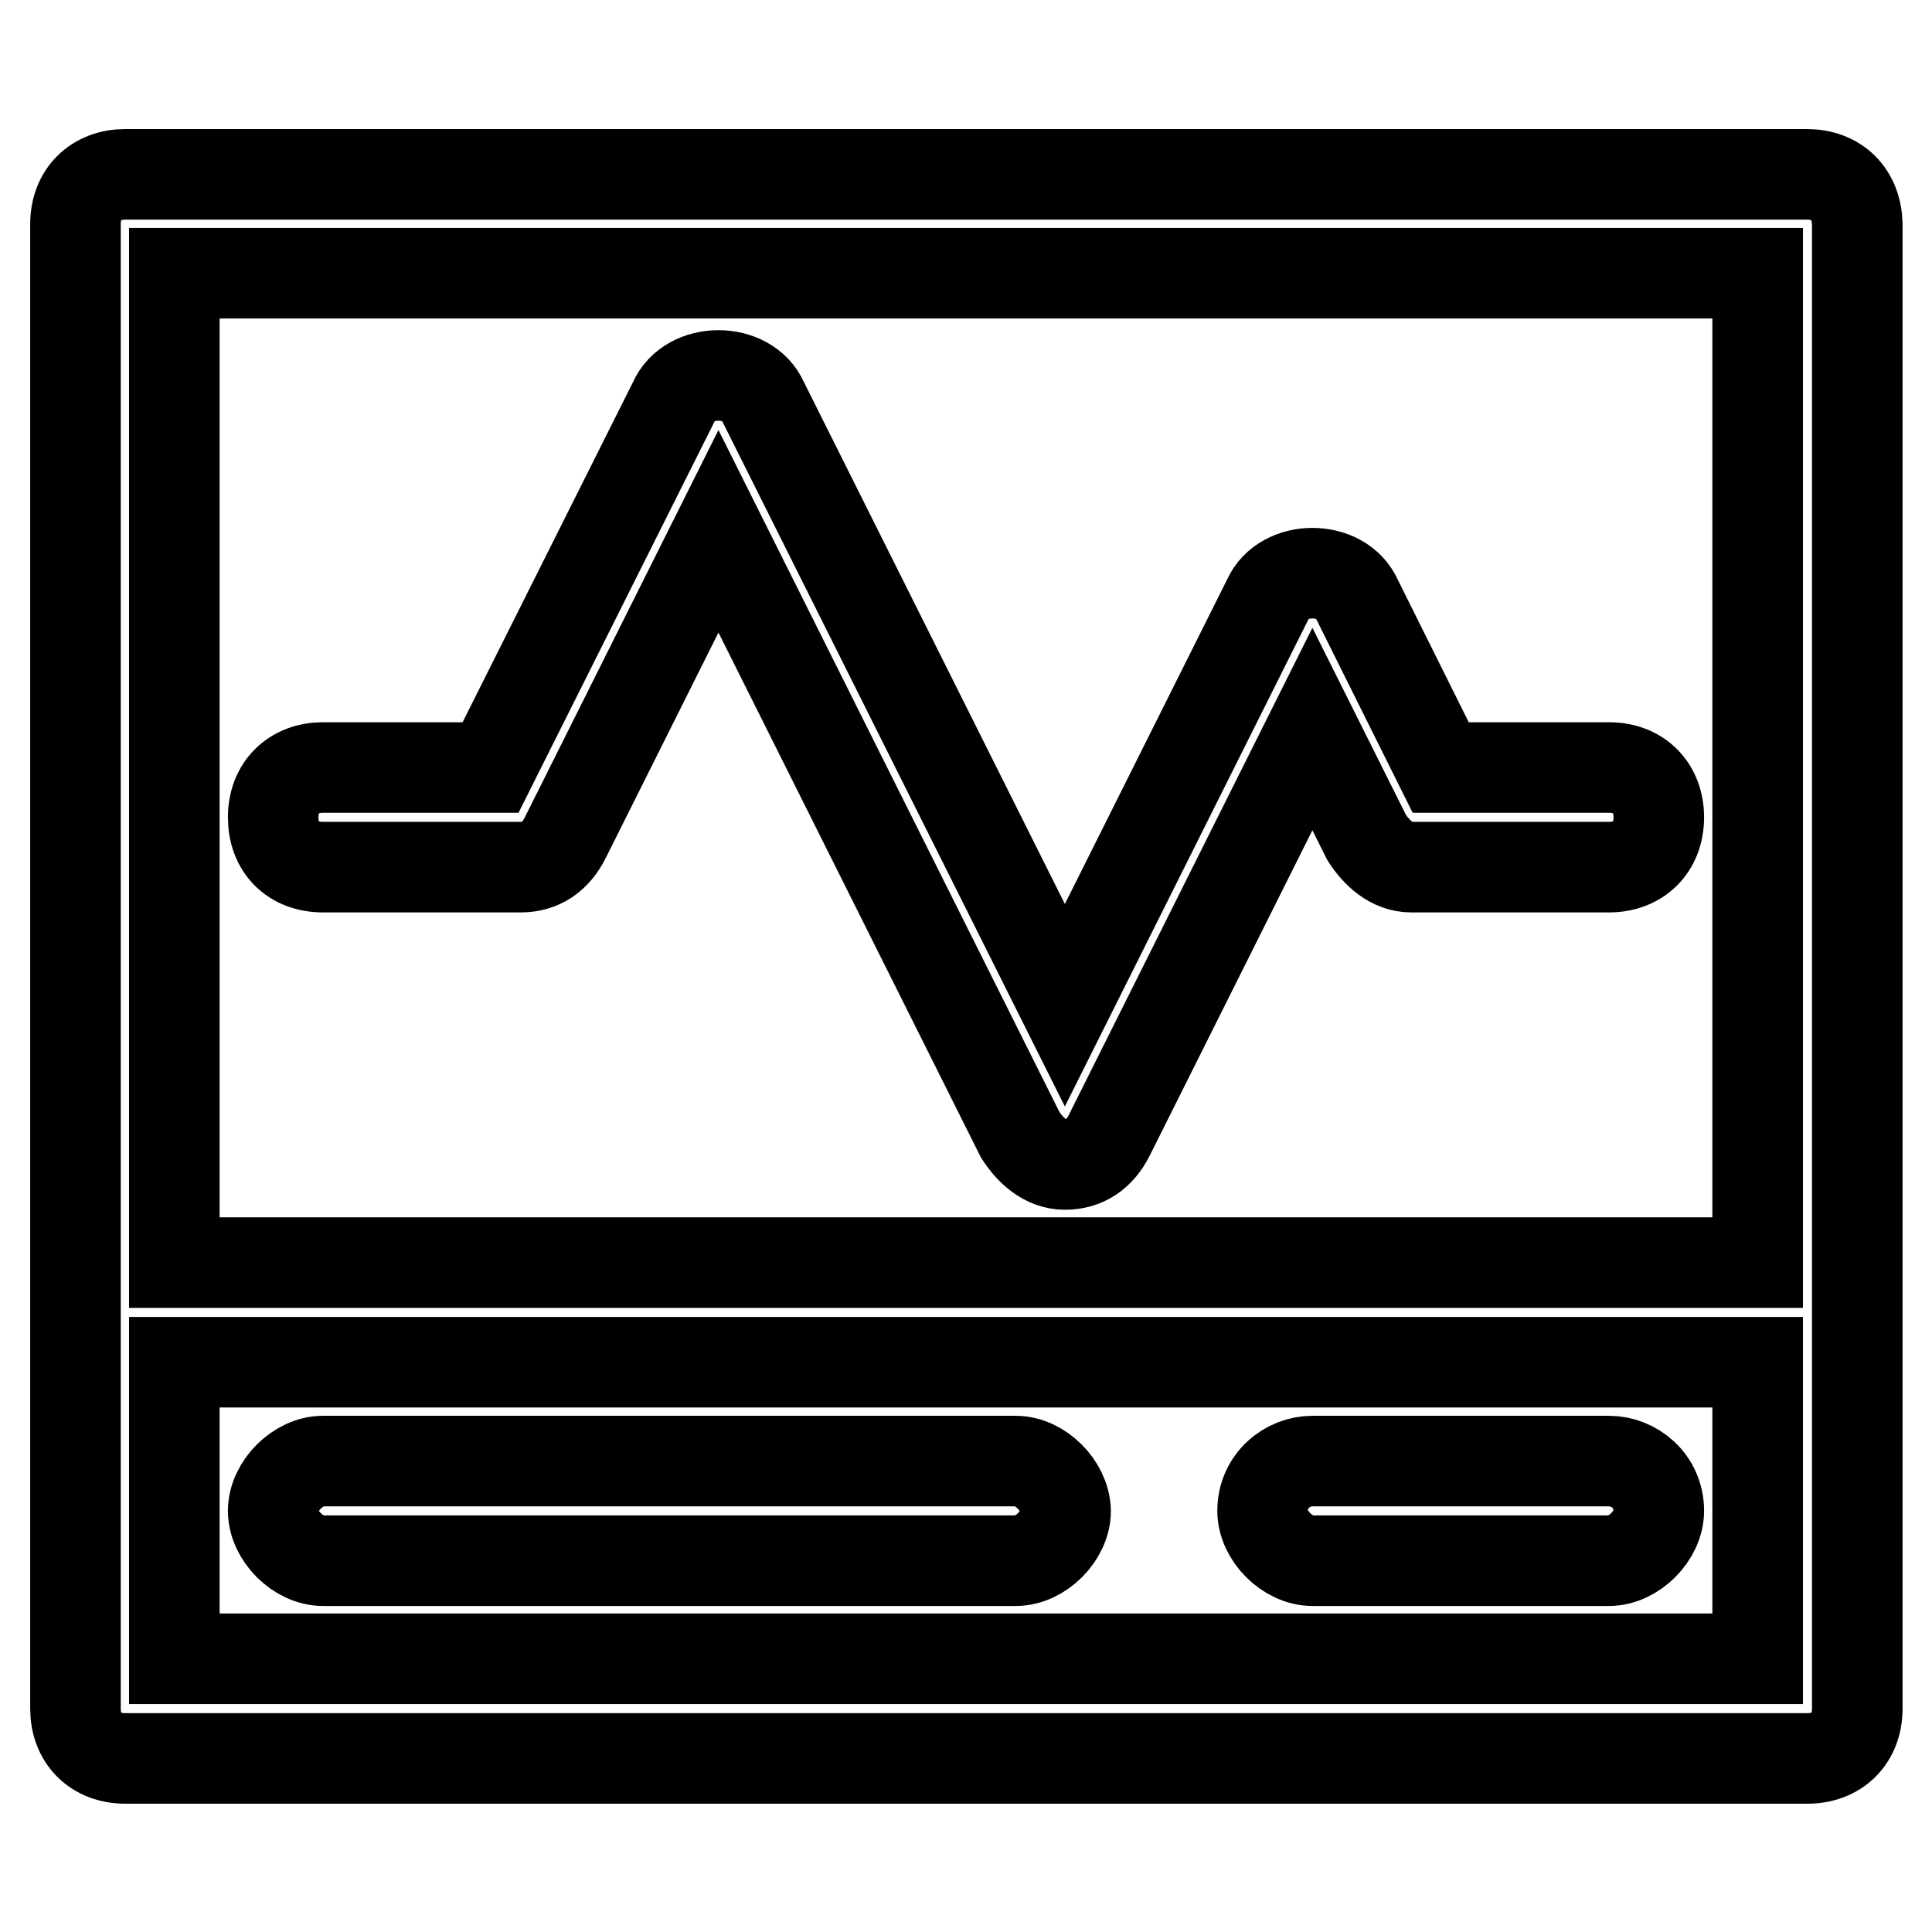 <?xml version="1.0" encoding="utf-8"?>
<!-- Svg Vector Icons : http://www.onlinewebfonts.com/icon -->
<!DOCTYPE svg PUBLIC "-//W3C//DTD SVG 1.1//EN" "http://www.w3.org/Graphics/SVG/1.1/DTD/svg11.dtd">
<svg version="1.1" xmlns="http://www.w3.org/2000/svg" xmlns:xlink="http://www.w3.org/1999/xlink" x="0px" y="0px" viewBox="0 0 256 256" enable-background="new 0 0 256 256" xml:space="preserve">
<g> <path stroke-width="12" fill-opacity="0" stroke="#000000"  d="M239.4,23.1H16.6c-3.9,0-6.6,2.6-6.6,6.6v196.7c0,3.9,2.6,6.6,6.6,6.6h222.9c3.9,0,6.6-2.6,6.6-6.6V29.7 C246,25.7,243.4,23.1,239.4,23.1z M232.9,36.2v131.1H23.1V36.2H232.9z M23.1,219.8v-39.3h209.8v39.3H23.1z M134.6,193.6H42.8 c-3.3,0-6.6,3.3-6.6,6.6c0,3.3,3.3,6.6,6.6,6.6h91.8c3.3,0,6.6-3.3,6.6-6.6C141.1,196.8,137.8,193.6,134.6,193.6z M213.2,193.6 h-39.3c-3.3,0-6.6,2.6-6.6,6.6c0,3.3,3.3,6.6,6.6,6.6h39.3c3.3,0,6.6-3.3,6.6-6.6C219.8,196.2,216.5,193.6,213.2,193.6L213.2,193.6 z M42.8,114.9H69c2.6,0,4.6-1.3,5.9-3.9l20.3-40.6l40,80c1.3,2,3.3,3.9,5.9,3.9s4.6-1.3,5.9-3.9l26.9-53.8l7.2,14.4 c1.3,2,3.3,3.9,5.9,3.9h26.2c3.9,0,6.6-2.6,6.6-6.6c0-3.9-2.6-6.6-6.6-6.6h-22.3l-11.1-22.3c-2-4.6-9.8-4.6-11.8,0l-26.9,53.8 l-40-80c-2-4.6-9.8-4.6-11.8,0l-24.3,48.5H42.8c-3.9,0-6.6,2.6-6.6,6.6C36.2,112.3,38.8,114.9,42.8,114.9z"/></g>
</svg>